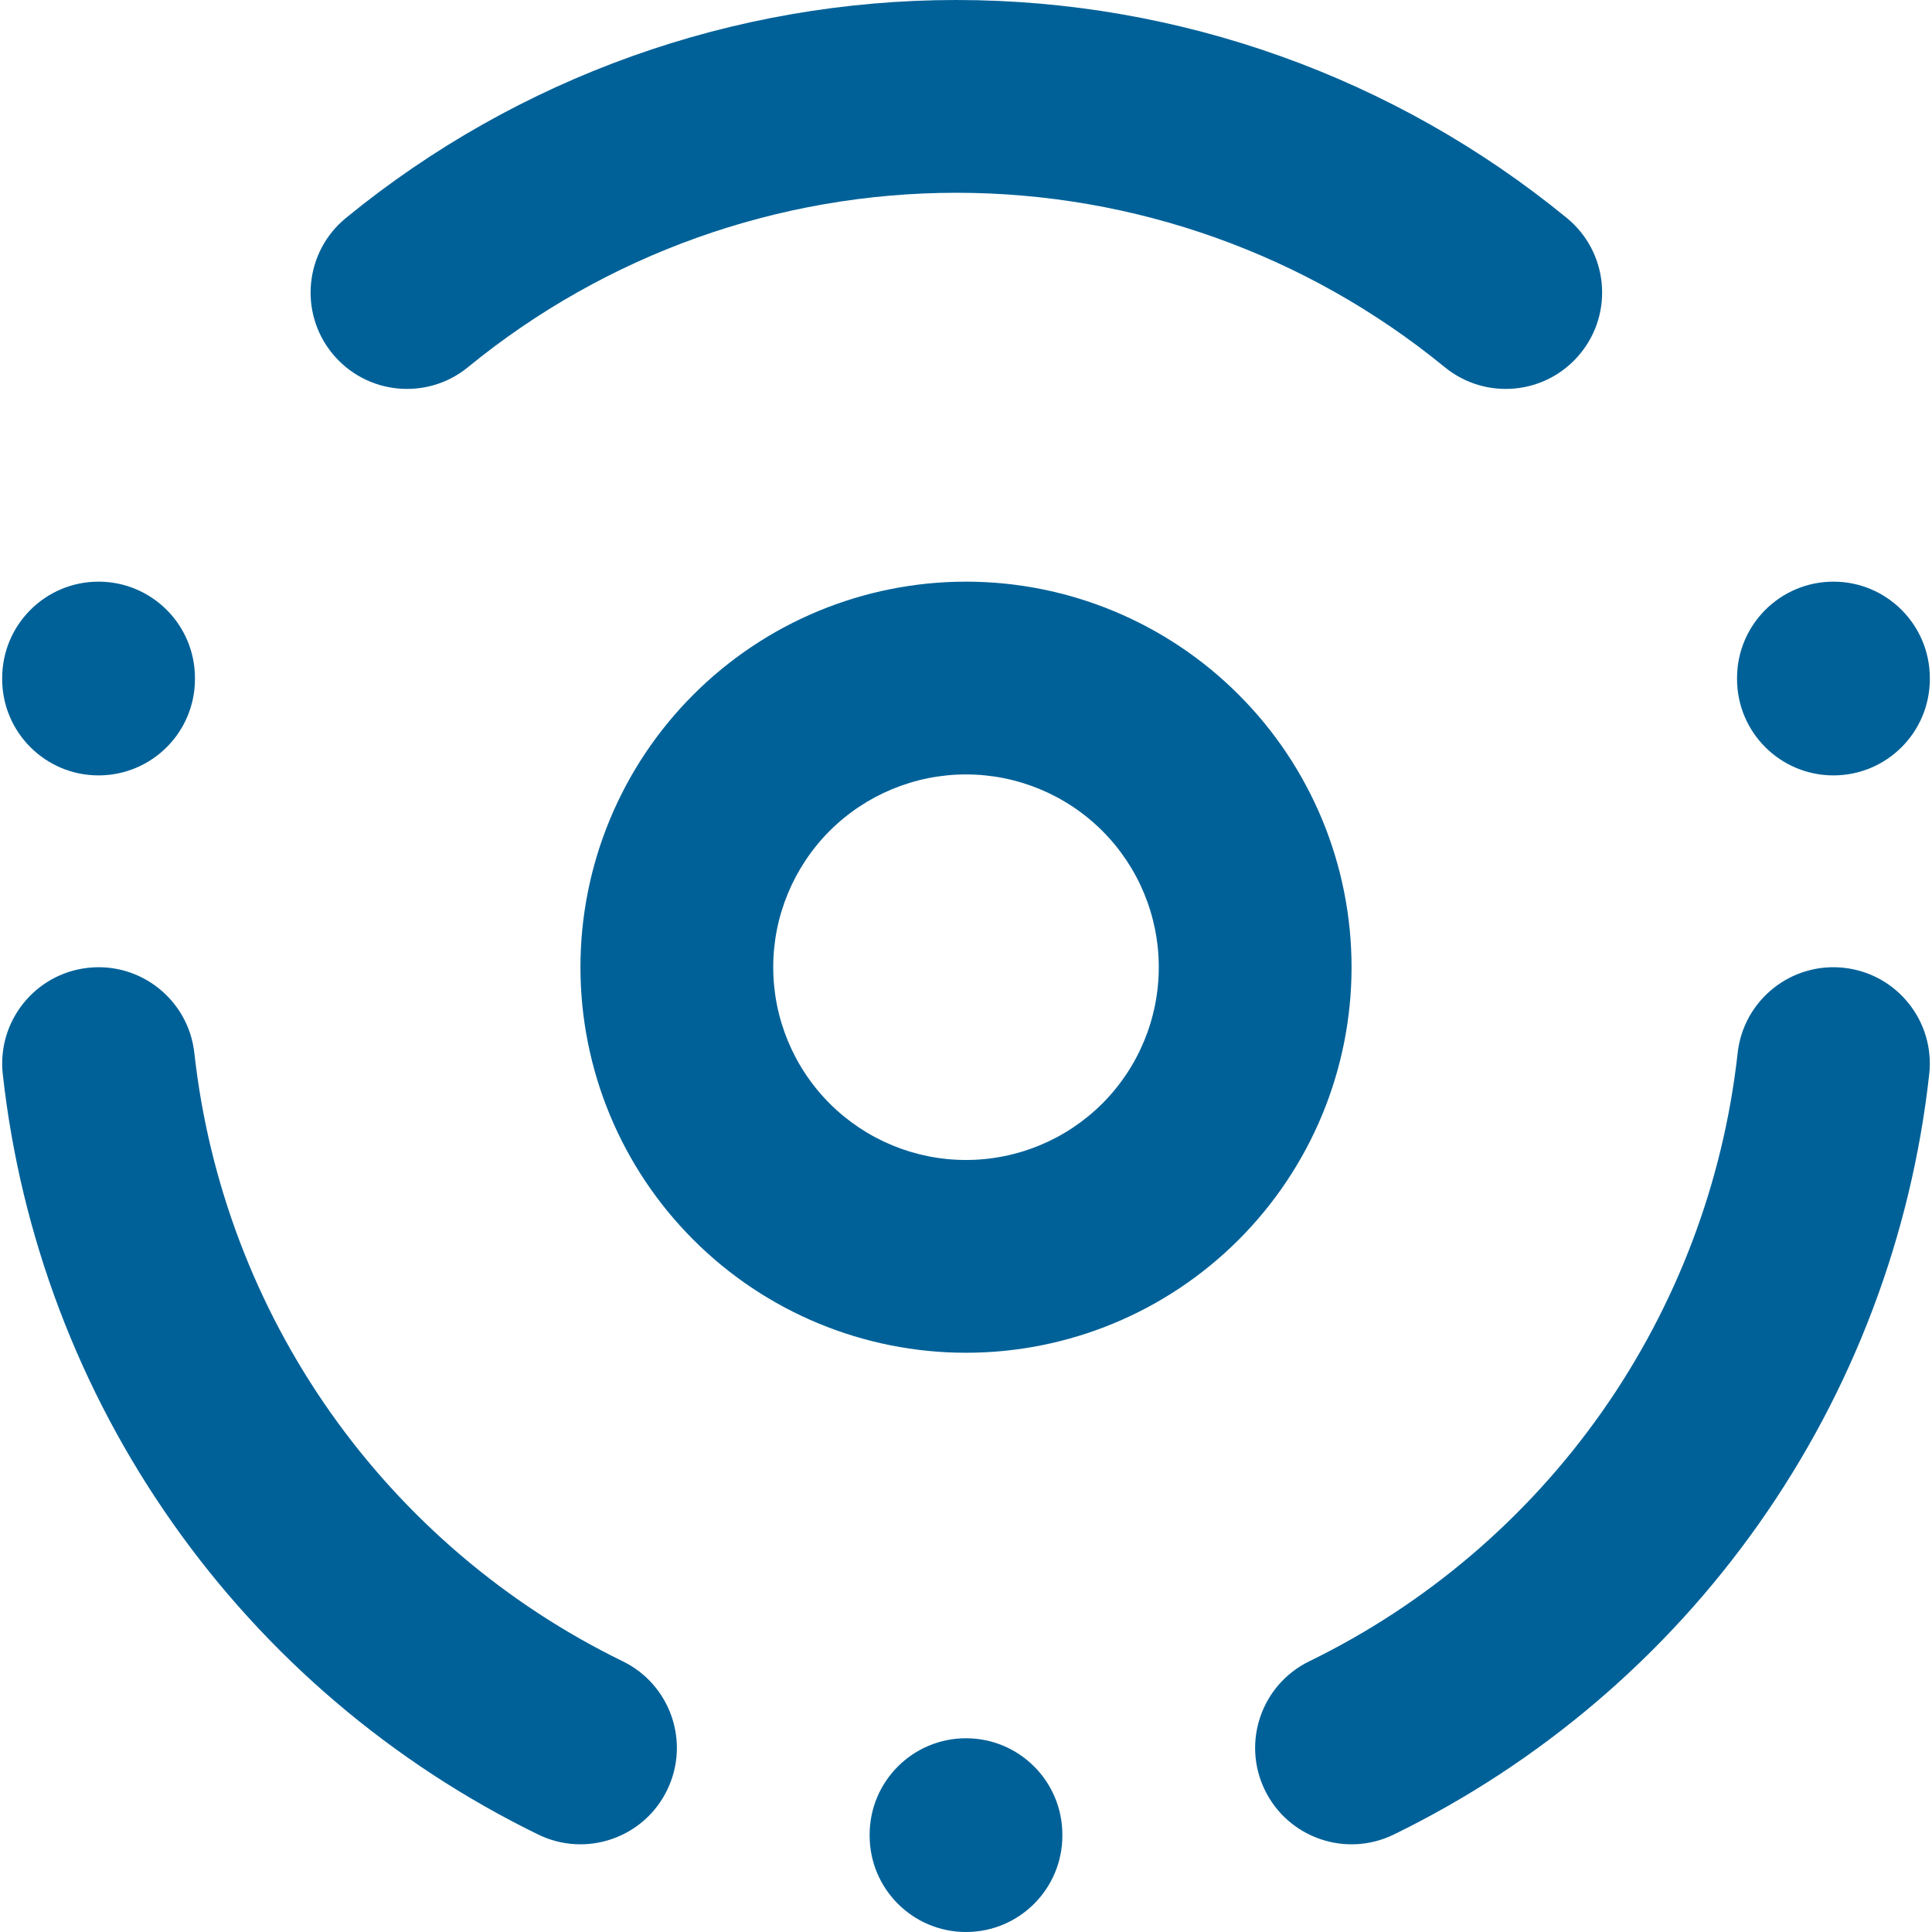 <svg xmlns="http://www.w3.org/2000/svg" width="32" height="32" viewBox="0 0 32 32" fill="none"><g clip-path="url(#clip0_398_2607)"><path fill-rule="evenodd" clip-rule="evenodd" d="M15.84 3.193C12.892 3.193 10.034 4.213 7.752 6.081C7.07 6.639 6.064 6.539 5.505 5.856C4.947 5.174 5.048 4.168 5.73 3.61C8.582 1.275 12.155 0 15.84 0C19.526 0 23.099 1.275 25.951 3.61C26.633 4.168 26.734 5.174 26.175 5.856C25.617 6.539 24.611 6.639 23.929 6.081C21.647 4.213 18.789 3.193 15.84 3.193ZM1.632 9.634C2.514 9.634 3.229 10.349 3.229 11.231V11.247C3.229 12.129 2.514 12.843 1.632 12.843C0.751 12.843 0.036 12.129 0.036 11.247V11.231C0.036 10.349 0.751 9.634 1.632 9.634ZM11.485 11.505C12.682 10.307 14.306 9.634 16 9.634C17.694 9.634 19.318 10.307 20.515 11.505C21.713 12.702 22.386 14.326 22.386 16.02C22.386 17.714 21.713 19.338 20.515 20.535C19.318 21.733 17.694 22.406 16 22.406C14.306 22.406 12.682 21.733 11.485 20.535C10.287 19.338 9.614 17.714 9.614 16.02C9.614 14.326 10.287 12.702 11.485 11.505ZM16 12.827C15.153 12.827 14.341 13.164 13.742 13.762C13.144 14.361 12.807 15.173 12.807 16.02C12.807 16.867 13.144 17.679 13.742 18.278C14.341 18.876 15.153 19.213 16 19.213C16.847 19.213 17.659 18.876 18.258 18.278C18.857 17.679 19.193 16.867 19.193 16.02C19.193 15.173 18.857 14.361 18.258 13.762C17.659 13.164 16.847 12.827 16 12.827ZM30.368 9.634C31.249 9.634 31.964 10.349 31.964 11.231V11.247C31.964 12.129 31.249 12.843 30.368 12.843C29.486 12.843 28.771 12.129 28.771 11.247V11.231C28.771 10.349 29.486 9.634 30.368 9.634ZM1.457 16.03C2.333 15.933 3.122 16.565 3.219 17.441C3.456 19.582 4.231 21.629 5.471 23.391C6.712 25.152 8.378 26.572 10.314 27.516C11.107 27.903 11.436 28.858 11.049 29.651C10.663 30.443 9.707 30.772 8.915 30.386C6.494 29.205 4.411 27.431 2.861 25.229C1.31 23.027 0.342 20.469 0.046 17.792C-0.051 16.916 0.581 16.127 1.457 16.03ZM30.543 16.03C31.419 16.127 32.051 16.916 31.954 17.792C31.658 20.469 30.69 23.027 29.139 25.229C27.589 27.431 25.506 29.205 23.085 30.386C22.293 30.772 21.337 30.443 20.951 29.651C20.564 28.858 20.893 27.903 21.686 27.516C23.622 26.572 25.288 25.152 26.529 23.391C27.769 21.629 28.544 19.582 28.781 17.441C28.878 16.565 29.667 15.933 30.543 16.03ZM16 28.791C16.882 28.791 17.596 29.506 17.596 30.388V30.404C17.596 31.285 16.882 32 16 32C15.118 32 14.404 31.285 14.404 30.404V30.388C14.404 29.506 15.118 28.791 16 28.791Z" fill="#006198"></path></g><defs><clipPath id="clip0_398_2607"><rect width="32" height="32" fill="white"></rect></clipPath></defs></svg>